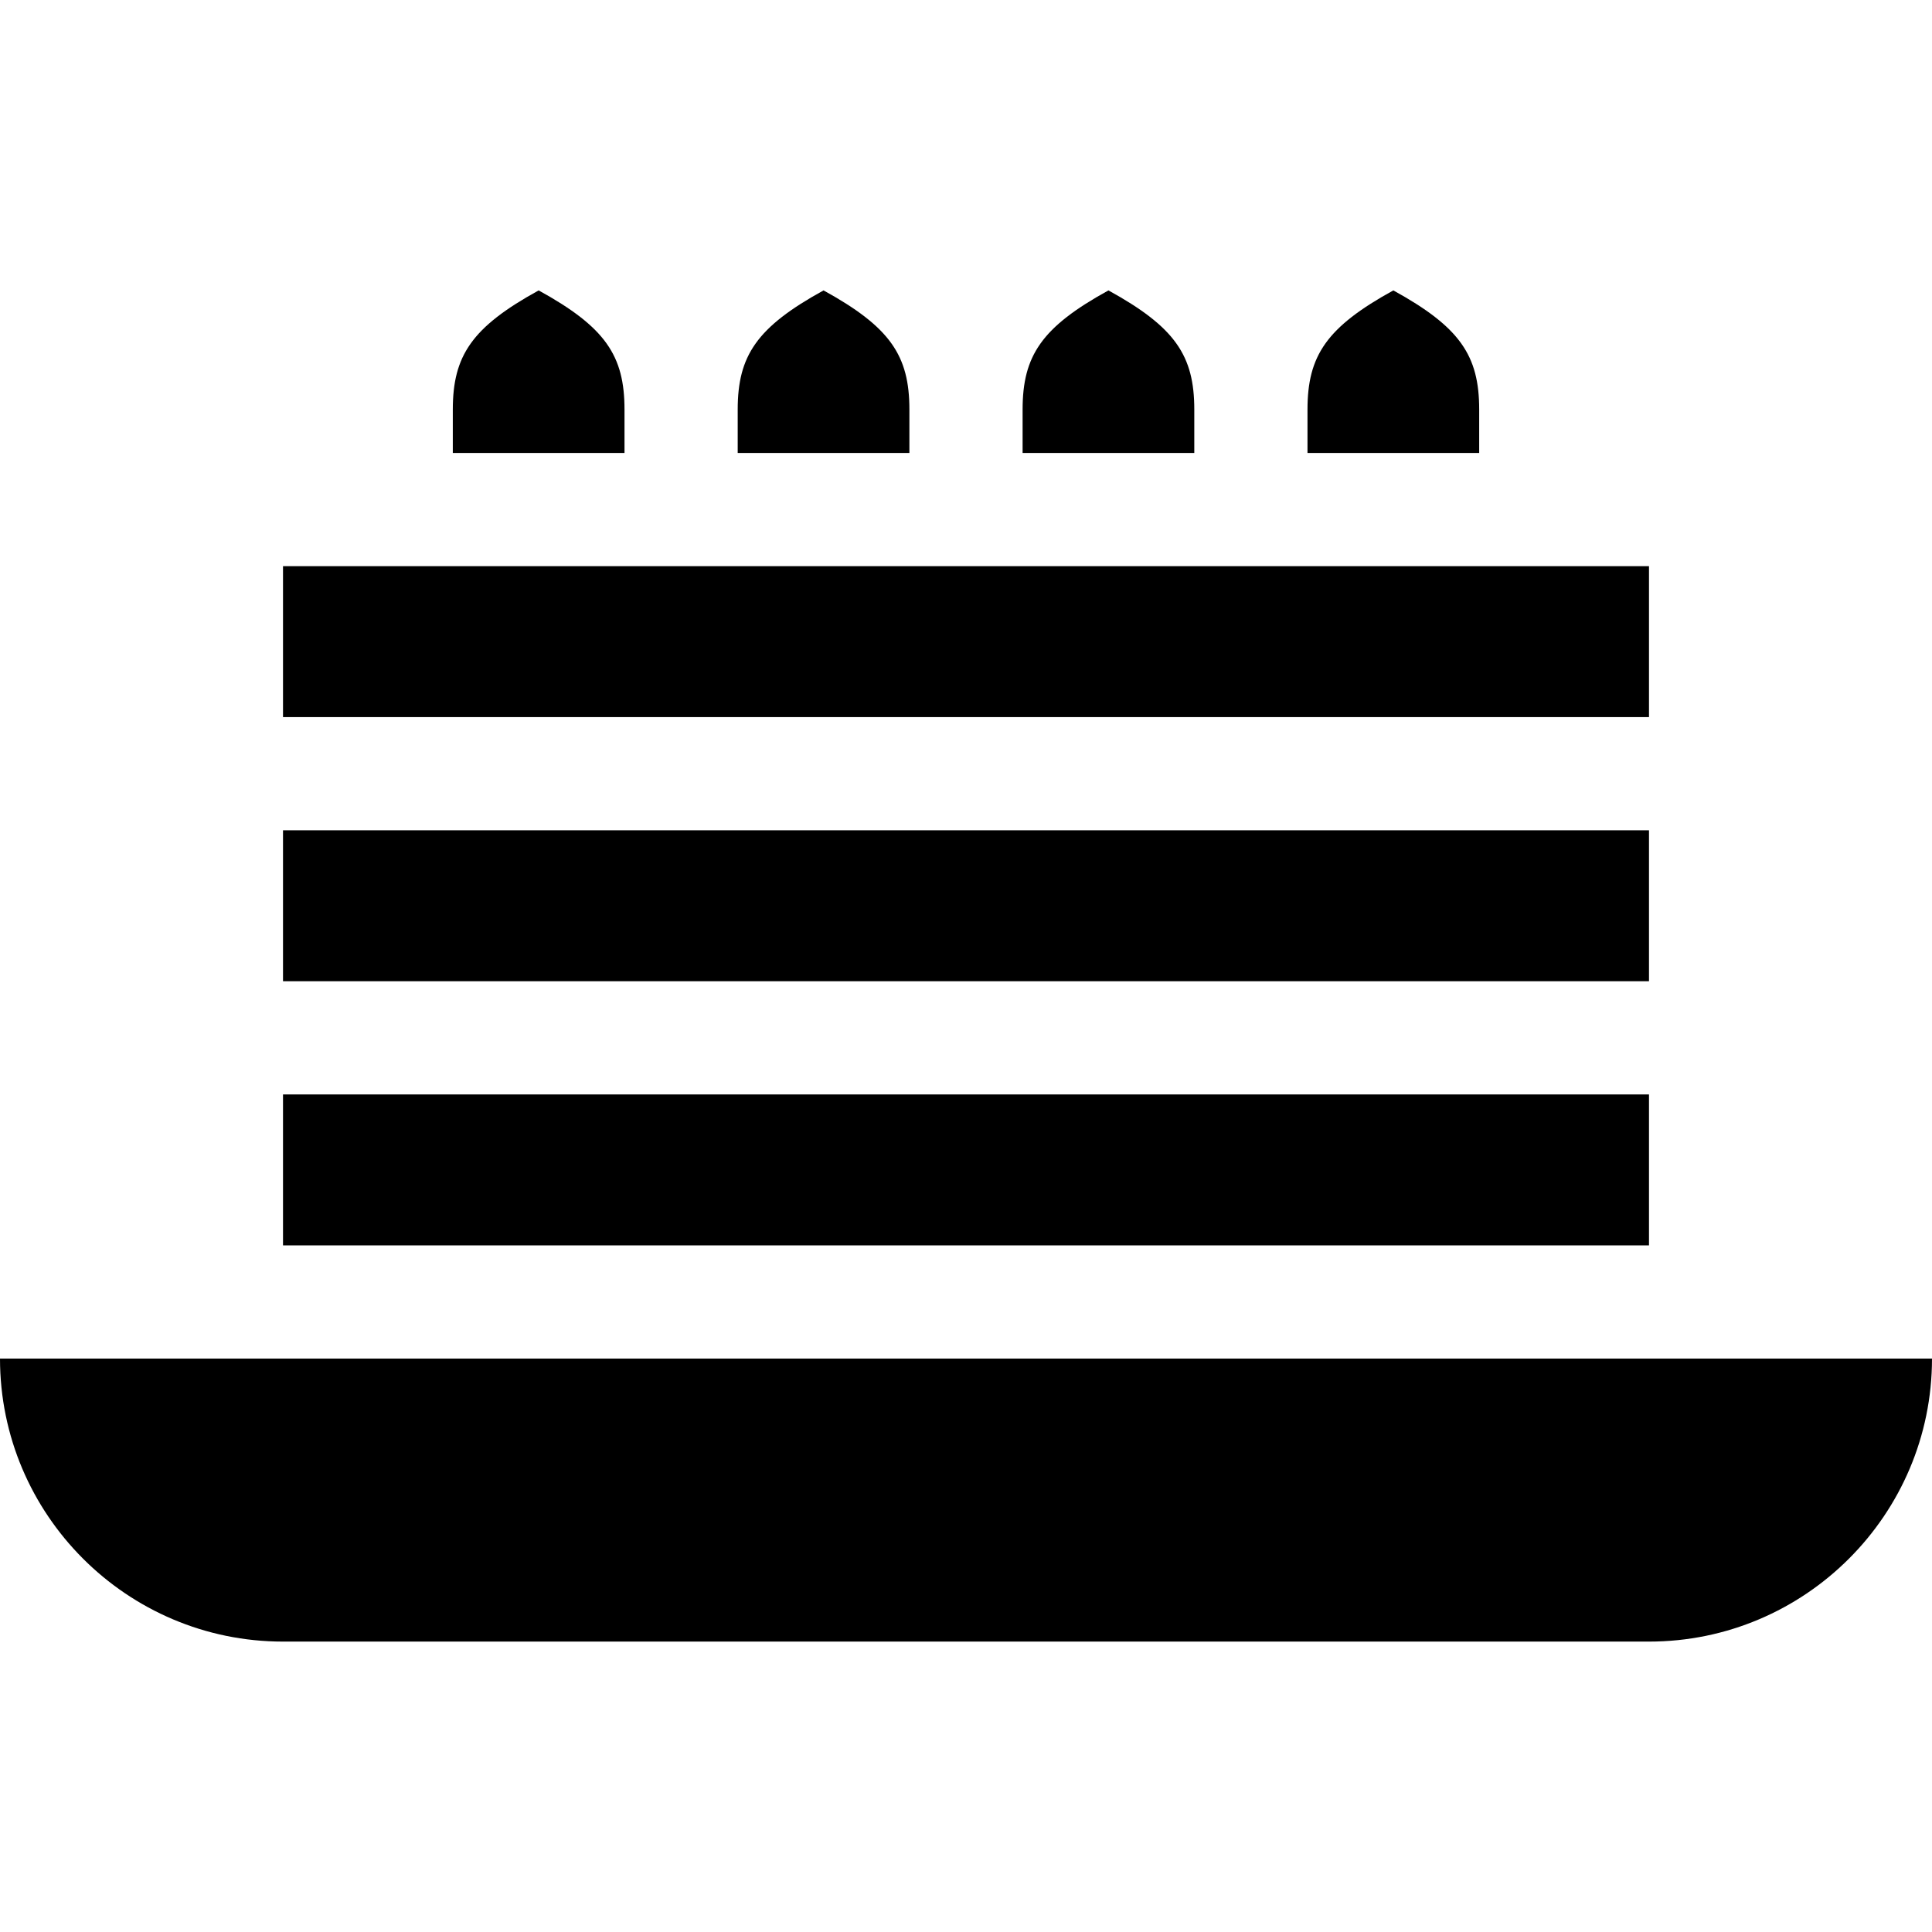 <svg id="Capa_1" enable-background="new 0 0 512 512" height="512" viewBox="0 0 512 512" width="512" fill='currentcolor' xmlns="http://www.w3.org/2000/svg"><g color="white"><path d="m75 150.039h362v40h-362z"/><path d="m75 220.039h362v40h-362z"/><path d="m75 290.039h362v40h-362z"/><path d="m165.5 108.537c0-14.309-5.078-21.851-22.75-31.576-17.672 9.725-22.75 17.267-22.75 31.576v11.502h45.5z"/><path d="m241 108.537c0-14.309-5.078-21.851-22.75-31.576-17.672 9.725-22.75 17.267-22.75 31.576v11.502h45.5z"/><path d="m316.5 108.537c0-14.309-5.078-21.851-22.75-31.576-17.672 9.725-22.75 17.267-22.75 31.576v11.502h45.5z"/><path d="m392 108.537c0-14.309-5.078-21.851-22.75-31.576-17.672 9.725-22.75 17.267-22.75 31.576v11.502h45.5z"/><path d="m0 360.039c0 41.355 33.645 75 75 75h362c41.355 0 75-33.645 75-75z"/></g></svg>